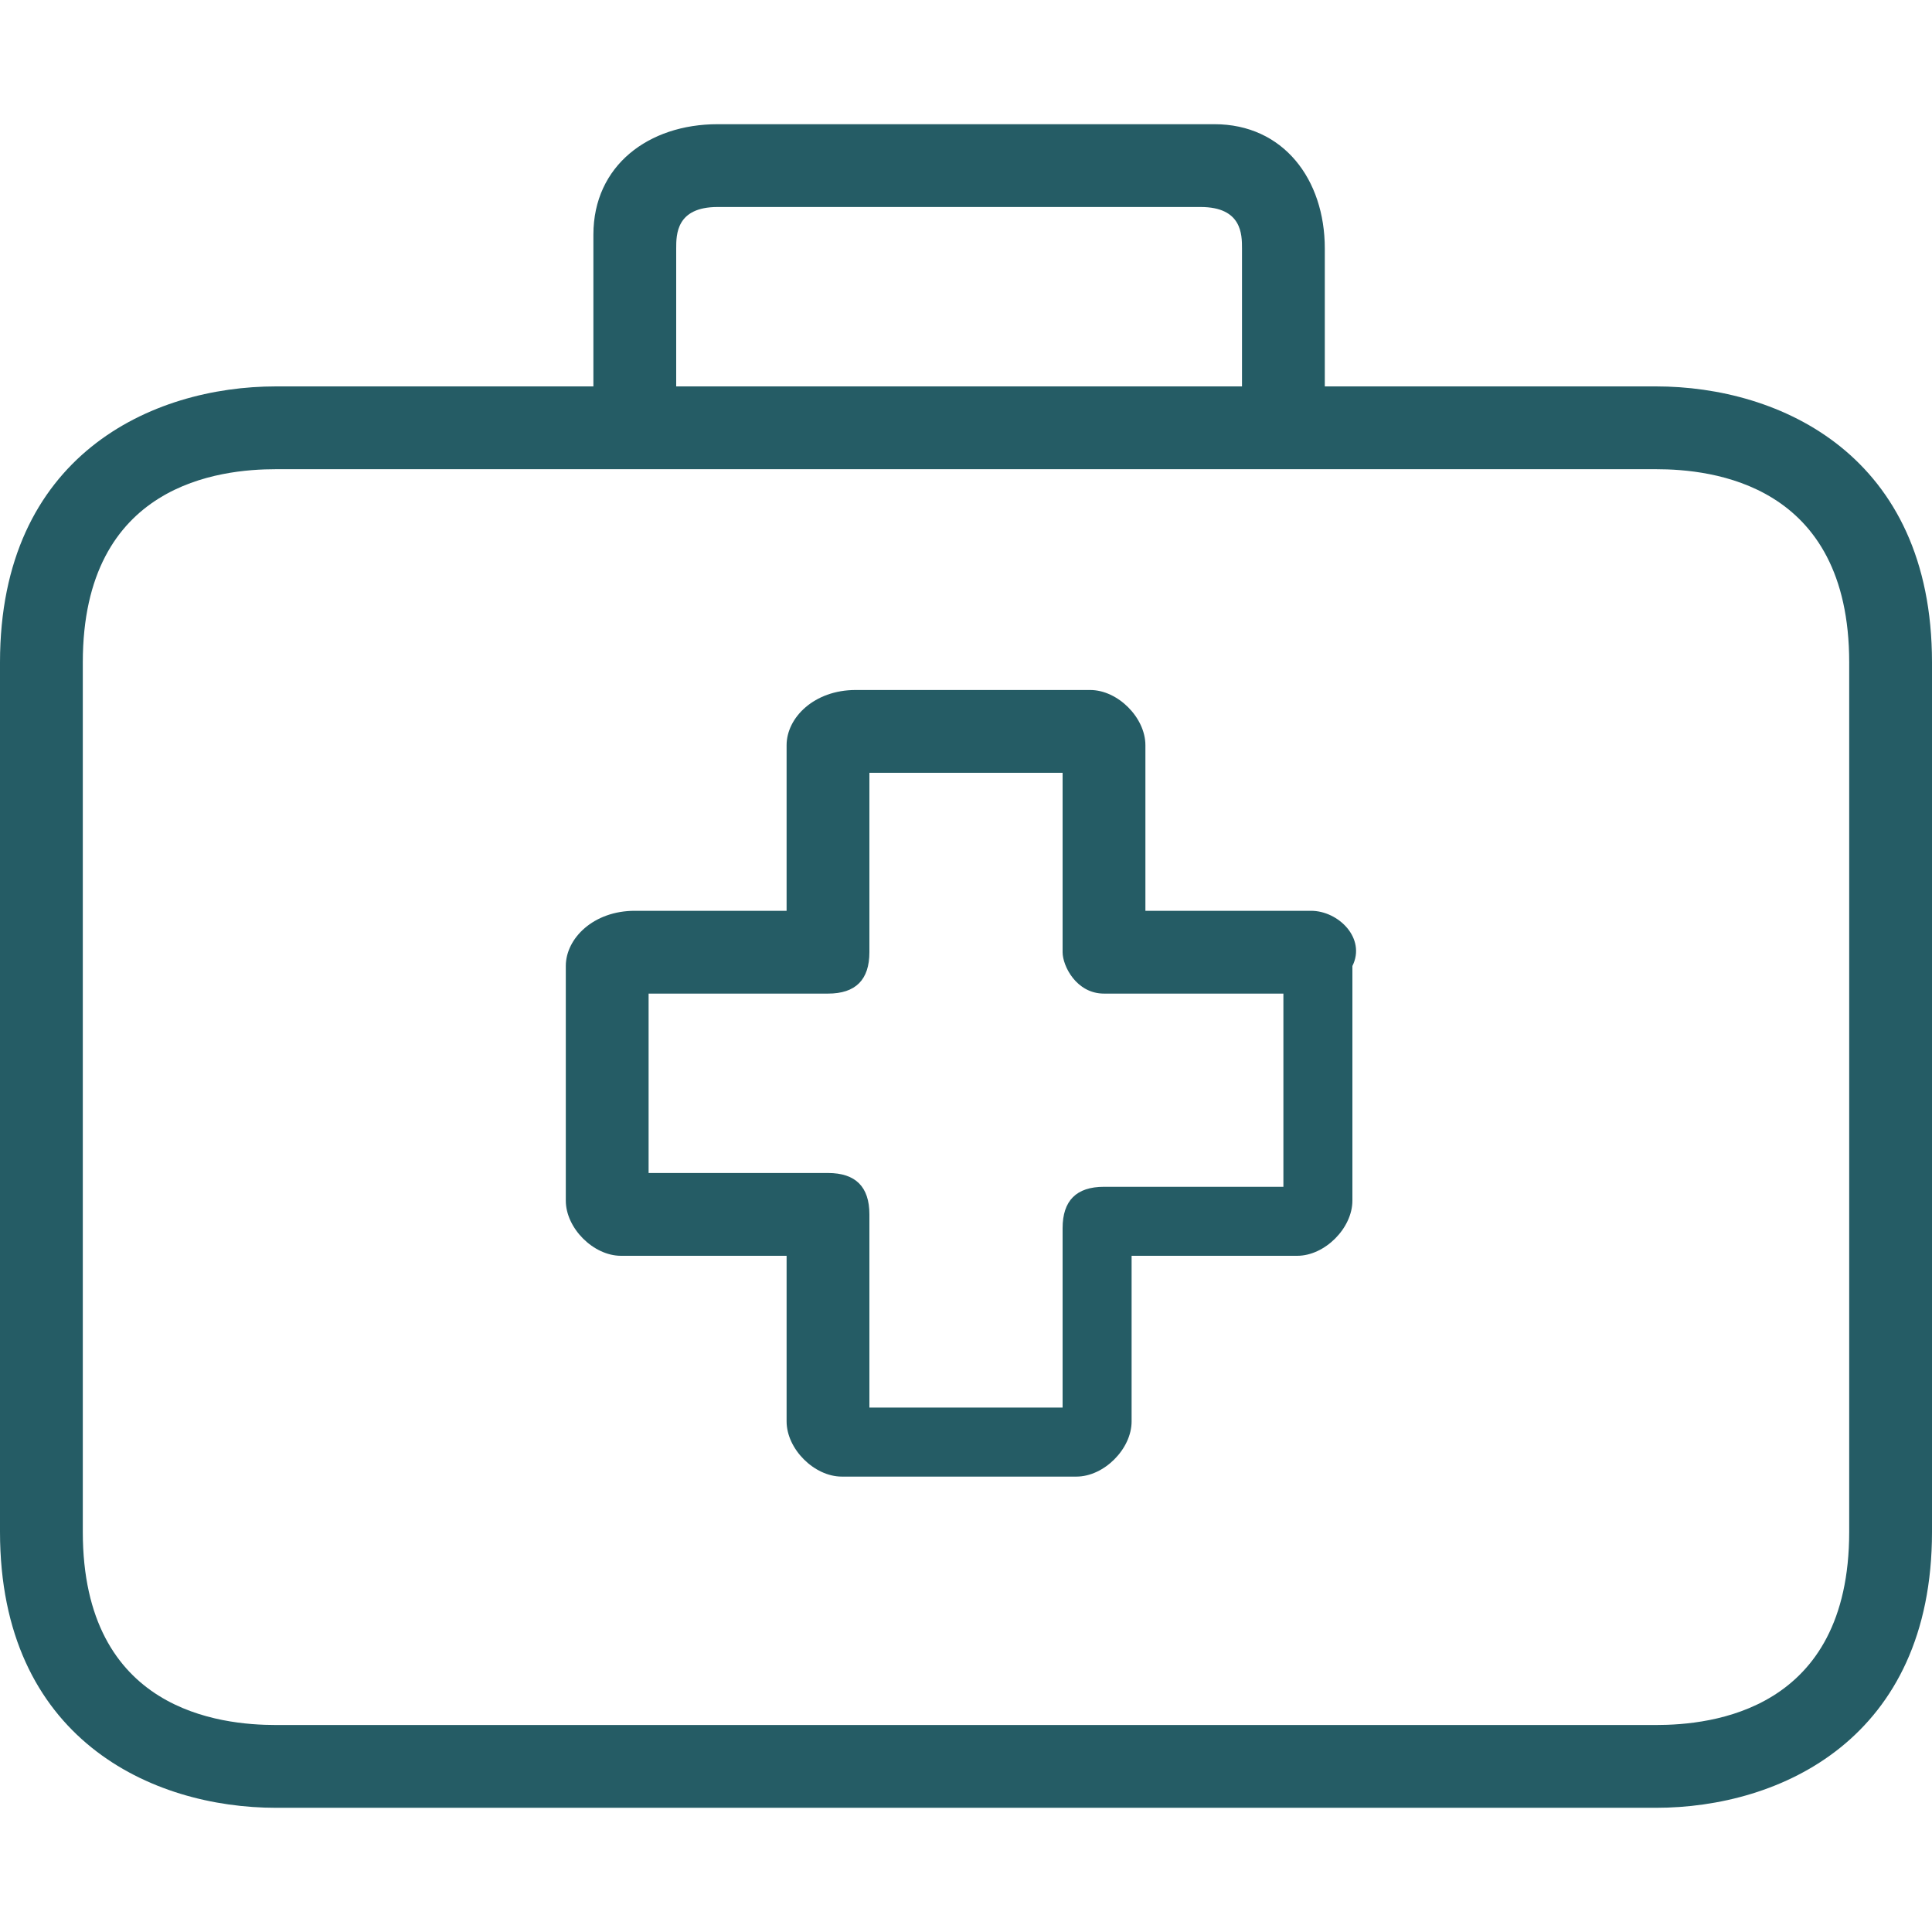 <?xml version="1.0" encoding="UTF-8"?> <!-- Generator: Adobe Illustrator 19.0.0, SVG Export Plug-In . SVG Version: 6.00 Build 0) --> <svg xmlns="http://www.w3.org/2000/svg" xmlns:xlink="http://www.w3.org/1999/xlink" version="1.1" id="Layer_1" x="0px" y="0px" viewBox="0 0 14 14" style="enable-background:new 0 0 14 14;" xml:space="preserve"> <style type="text/css"> .st0{fill:#255C65;} </style> <g id="XMLID_56_"> <g id="XMLID_78_"> <g id="XMLID_80_"> <path id="XMLID_82_" class="st0" d="M9.5,6.6C9.4,6.6,9.4,6.6,9.5,6.6H8.3V5.4C8.3,5.2,8.1,5,7.9,5c0,0,0,0,0,0H6.2 C5.9,5,5.7,5.2,5.7,5.4v1.2H4.6C4.3,6.6,4.1,6.8,4.1,7c0,0,0,0,0,0v1.7c0,0.2,0.2,0.4,0.4,0.4h1.2v1.2c0,0.2,0.2,0.4,0.4,0.4 c0,0,0,0,0,0h1.7c0.2,0,0.4-0.2,0.4-0.4l0,0V9.1h1.2c0.2,0,0.4-0.2,0.4-0.4c0,0,0,0,0,0V7C9.9,6.8,9.7,6.6,9.5,6.6z M9.3,8.6H8 c-0.2,0-0.3,0.1-0.3,0.3v1.3H6.3V8.8c0-0.2-0.1-0.3-0.3-0.3H4.7V7.2H6c0.2,0,0.3-0.1,0.3-0.3V5.6h1.4v1.3C7.7,7,7.8,7.2,8,7.2 h1.3L9.3,8.6L9.3,8.6z"></path> </g> </g> <g id="XMLID_67_"> <g id="XMLID_68_"> <path id="XMLID_69_" class="st0" d="M12,2.8L12,2.8H9.6v-1c0-0.5-0.3-0.9-0.8-0.9c0,0,0,0-0.1,0H5.2c-0.5,0-0.9,0.3-0.9,0.8 c0,0,0,0,0,0.1v1H2c-0.9,0-2,0.5-2,2v6.3c0,1.5,1.1,2,2,2h10c0.9,0,2-0.5,2-2V4.8C14,3.3,12.9,2.8,12,2.8z M4.9,1.8 c0-0.1,0-0.3,0.3-0.3h3.5c0.3,0,0.3,0.2,0.3,0.3v1H4.9V1.8z M13.4,11.1c0,1.3-1,1.4-1.4,1.4H2c-0.4,0-1.4-0.1-1.4-1.4V4.8 c0-1.3,1-1.4,1.4-1.4h10c0.4,0,1.4,0.1,1.4,1.4L13.4,11.1L13.4,11.1z"></path> </g> </g> </g> </svg> 